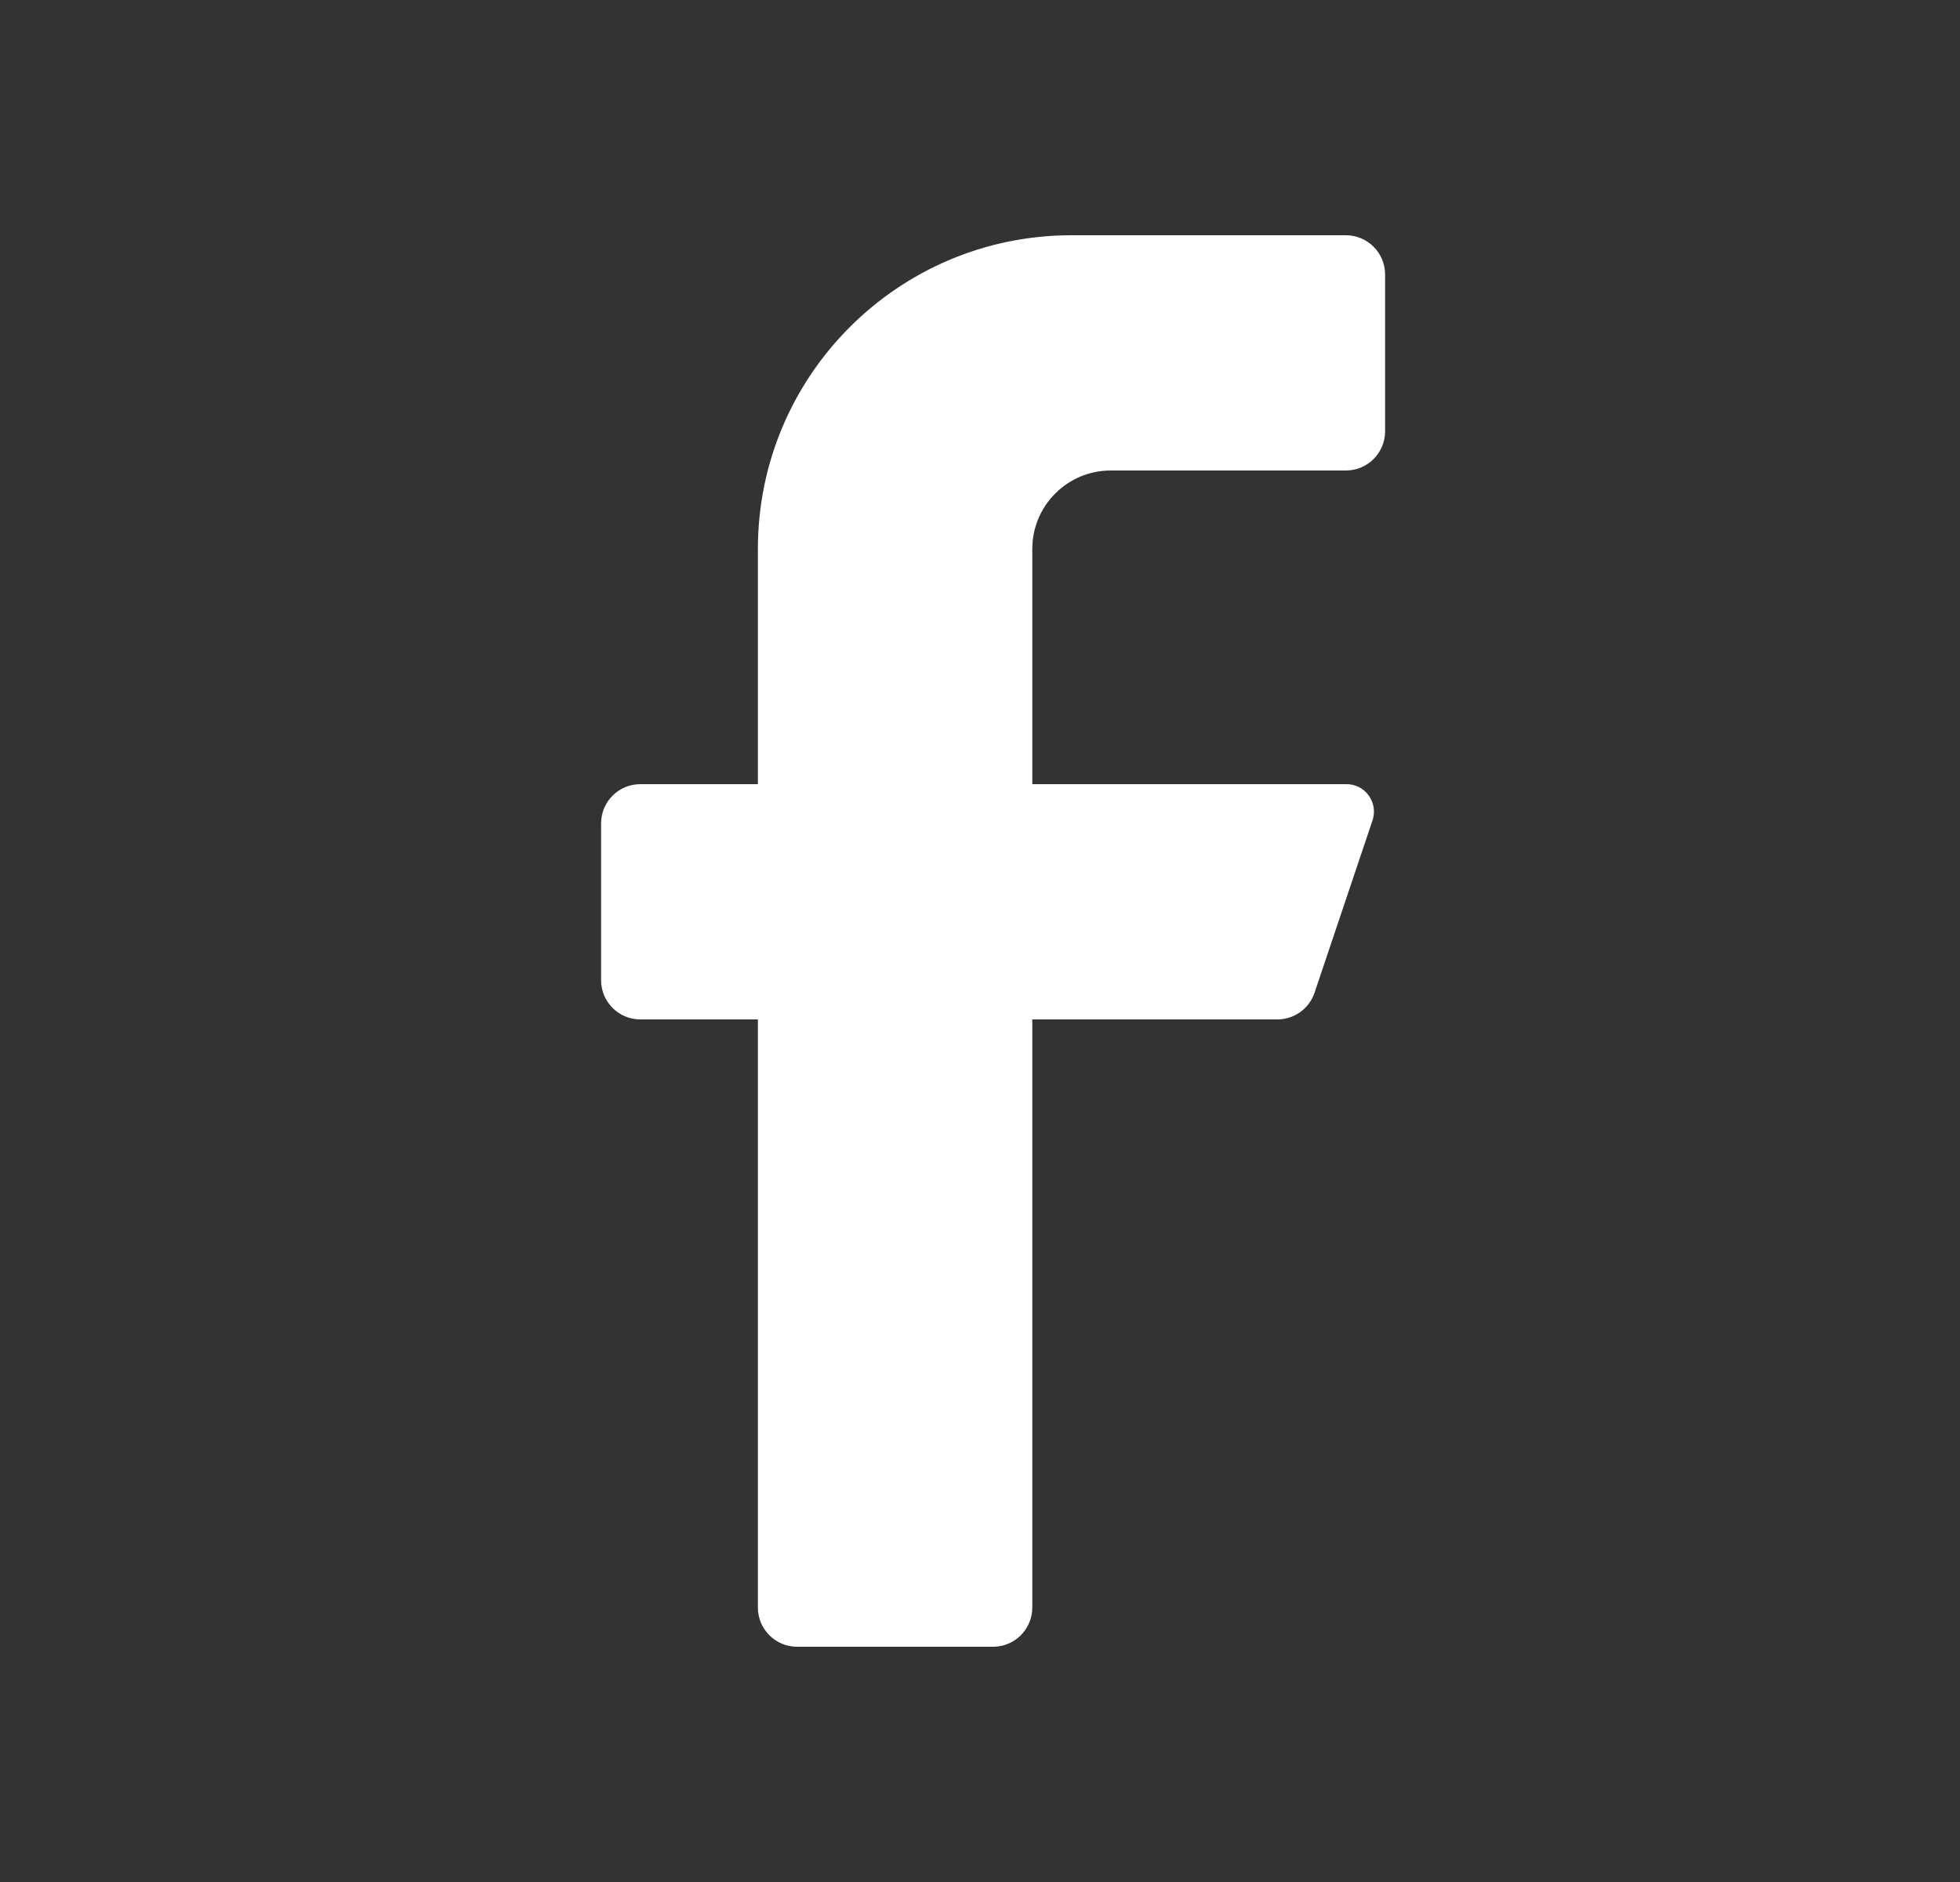 <svg width="25" height="24" viewBox="0 0 25 24" fill="none" xmlns="http://www.w3.org/2000/svg">
<rect x="0" y="0" width="25" height="24" fill="#333333" stroke="none"/>
<path d="M17.167 6H14.167C13.615 6 13.167 6.448 13.167 7V10H17.167C17.281 9.997 17.389 10.05 17.456 10.142C17.524 10.233 17.543 10.352 17.507 10.46L16.767 12.66C16.699 12.862 16.51 12.998 16.297 13H13.167V20.5C13.167 20.776 12.943 21 12.667 21H10.167C9.891 21 9.667 20.776 9.667 20.5V13H8.167C7.891 13 7.667 12.776 7.667 12.5V10.5C7.667 10.224 7.891 10 8.167 10H9.667V7C9.667 4.791 11.458 3 13.667 3H17.167C17.443 3 17.667 3.224 17.667 3.5V5.5C17.667 5.776 17.443 6 17.167 6Z" fill="white"/>
</svg>

